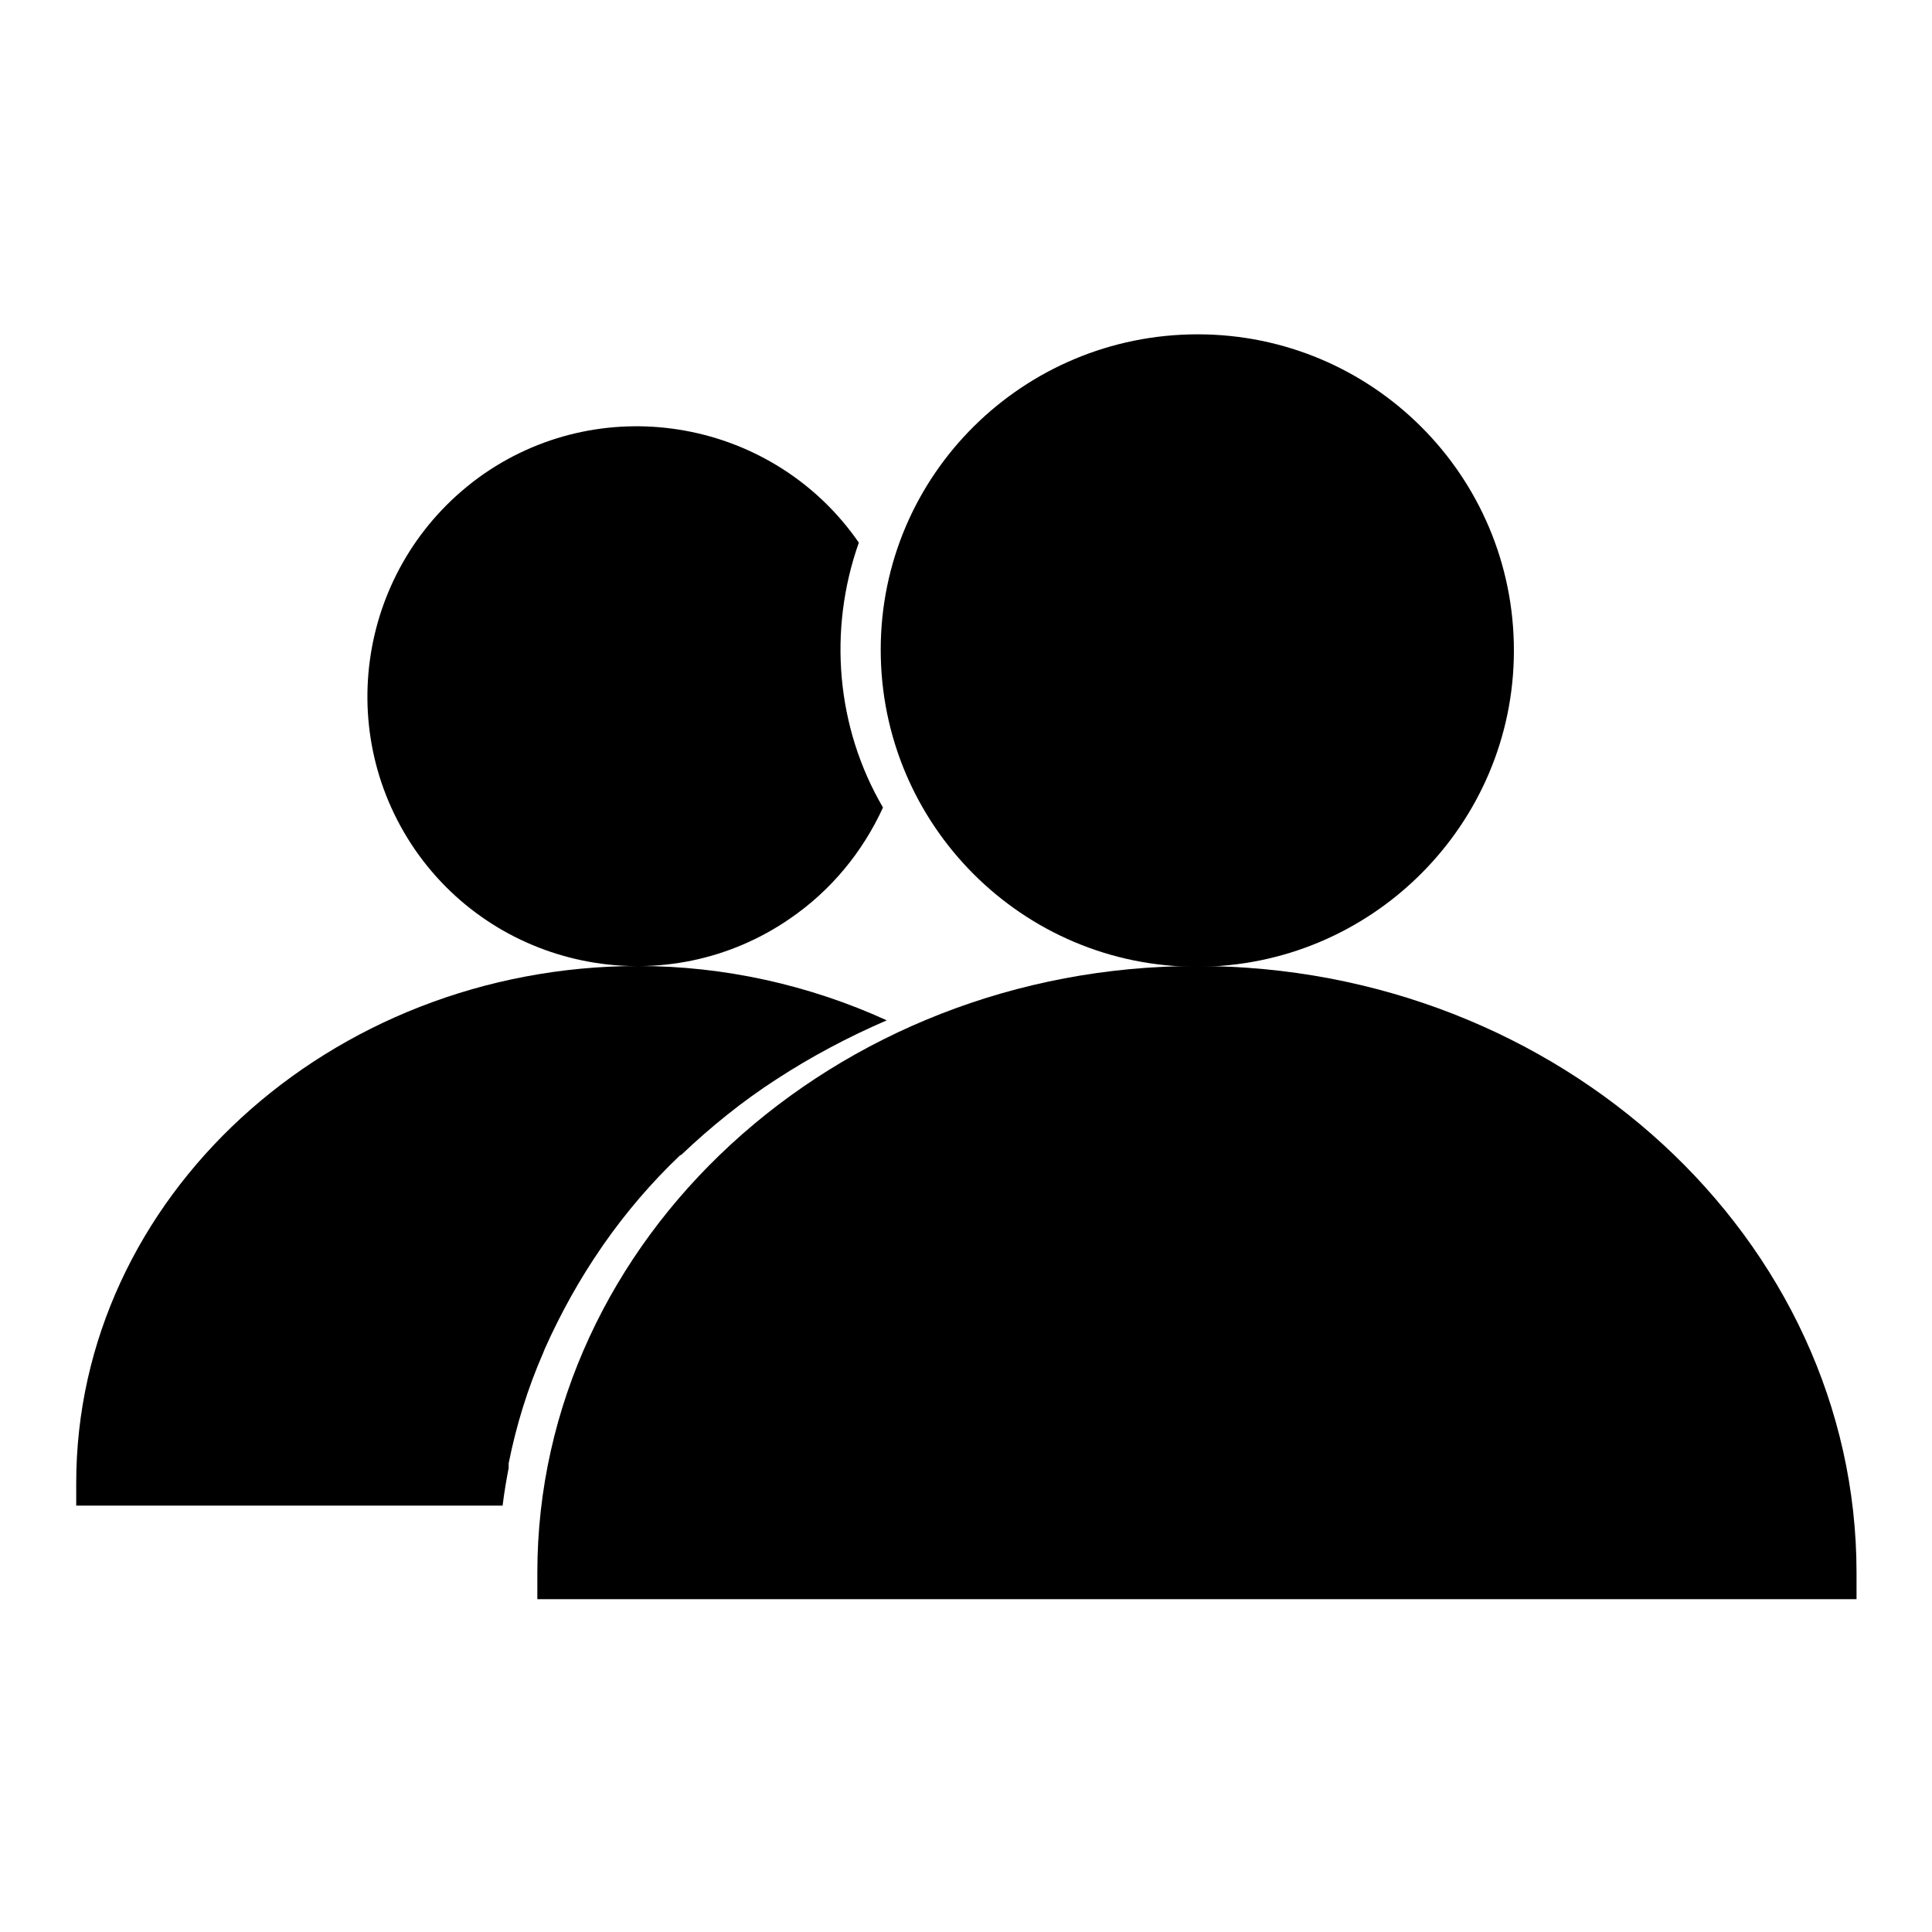<?xml version="1.0" encoding="utf-8"?>
<!-- Svg Vector Icons : http://www.onlinewebfonts.com/icon -->
<!DOCTYPE svg PUBLIC "-//W3C//DTD SVG 1.1//EN" "http://www.w3.org/Graphics/SVG/1.1/DTD/svg11.dtd">
<svg version="1.1" xmlns="http://www.w3.org/2000/svg" xmlns:xlink="http://www.w3.org/1999/xlink" x="0px" y="0px" viewBox="0 0 256 256" enable-background="new 0 0 256 256" xml:space="preserve">
<g> <path fill="#000000" d="M116.7,86.1c0,23.2,18.8,42,41.9,42s42-18.8,42-41.9c0,0,0,0,0,0c0-23.2-18.8-41.9-41.9-41.9 S116.7,62.9,116.7,86.1z"/> <path fill="#000000" d="M158.6,128c-48.1,0-87.4,36.2-87.4,80.4v3.5H246v-3.5C246,164.2,206.7,128,158.6,128z M117,107 c-6.2-10.6-7.3-23.5-3.2-35.1c-11.2-16.2-33.5-20.3-49.7-9.1C47.9,74.1,43.8,96.3,55,112.6c11.2,16.2,33.5,20.3,49.7,9.1 C110.1,118,114.3,112.9,117,107z"/> <path fill="#000000" d="M72.2,178.7c2.1-4.7,4.6-9.2,7.5-13.4l0.2-0.3c3-4.3,6.4-8.3,10.2-11.9l0.2-0.1c3.9-3.7,8.1-7.1,12.6-10 c4.6-3,9.5-5.6,14.6-7.8c-10.3-4.7-21.6-7.2-32.9-7.2c-41,0-74.5,30.8-74.5,68.5v3h56.5c0.2-1.7,0.5-3.4,0.8-5v-0.6 c1-5,2.5-9.9,4.6-14.7L72.2,178.7z"/></g>
</svg>